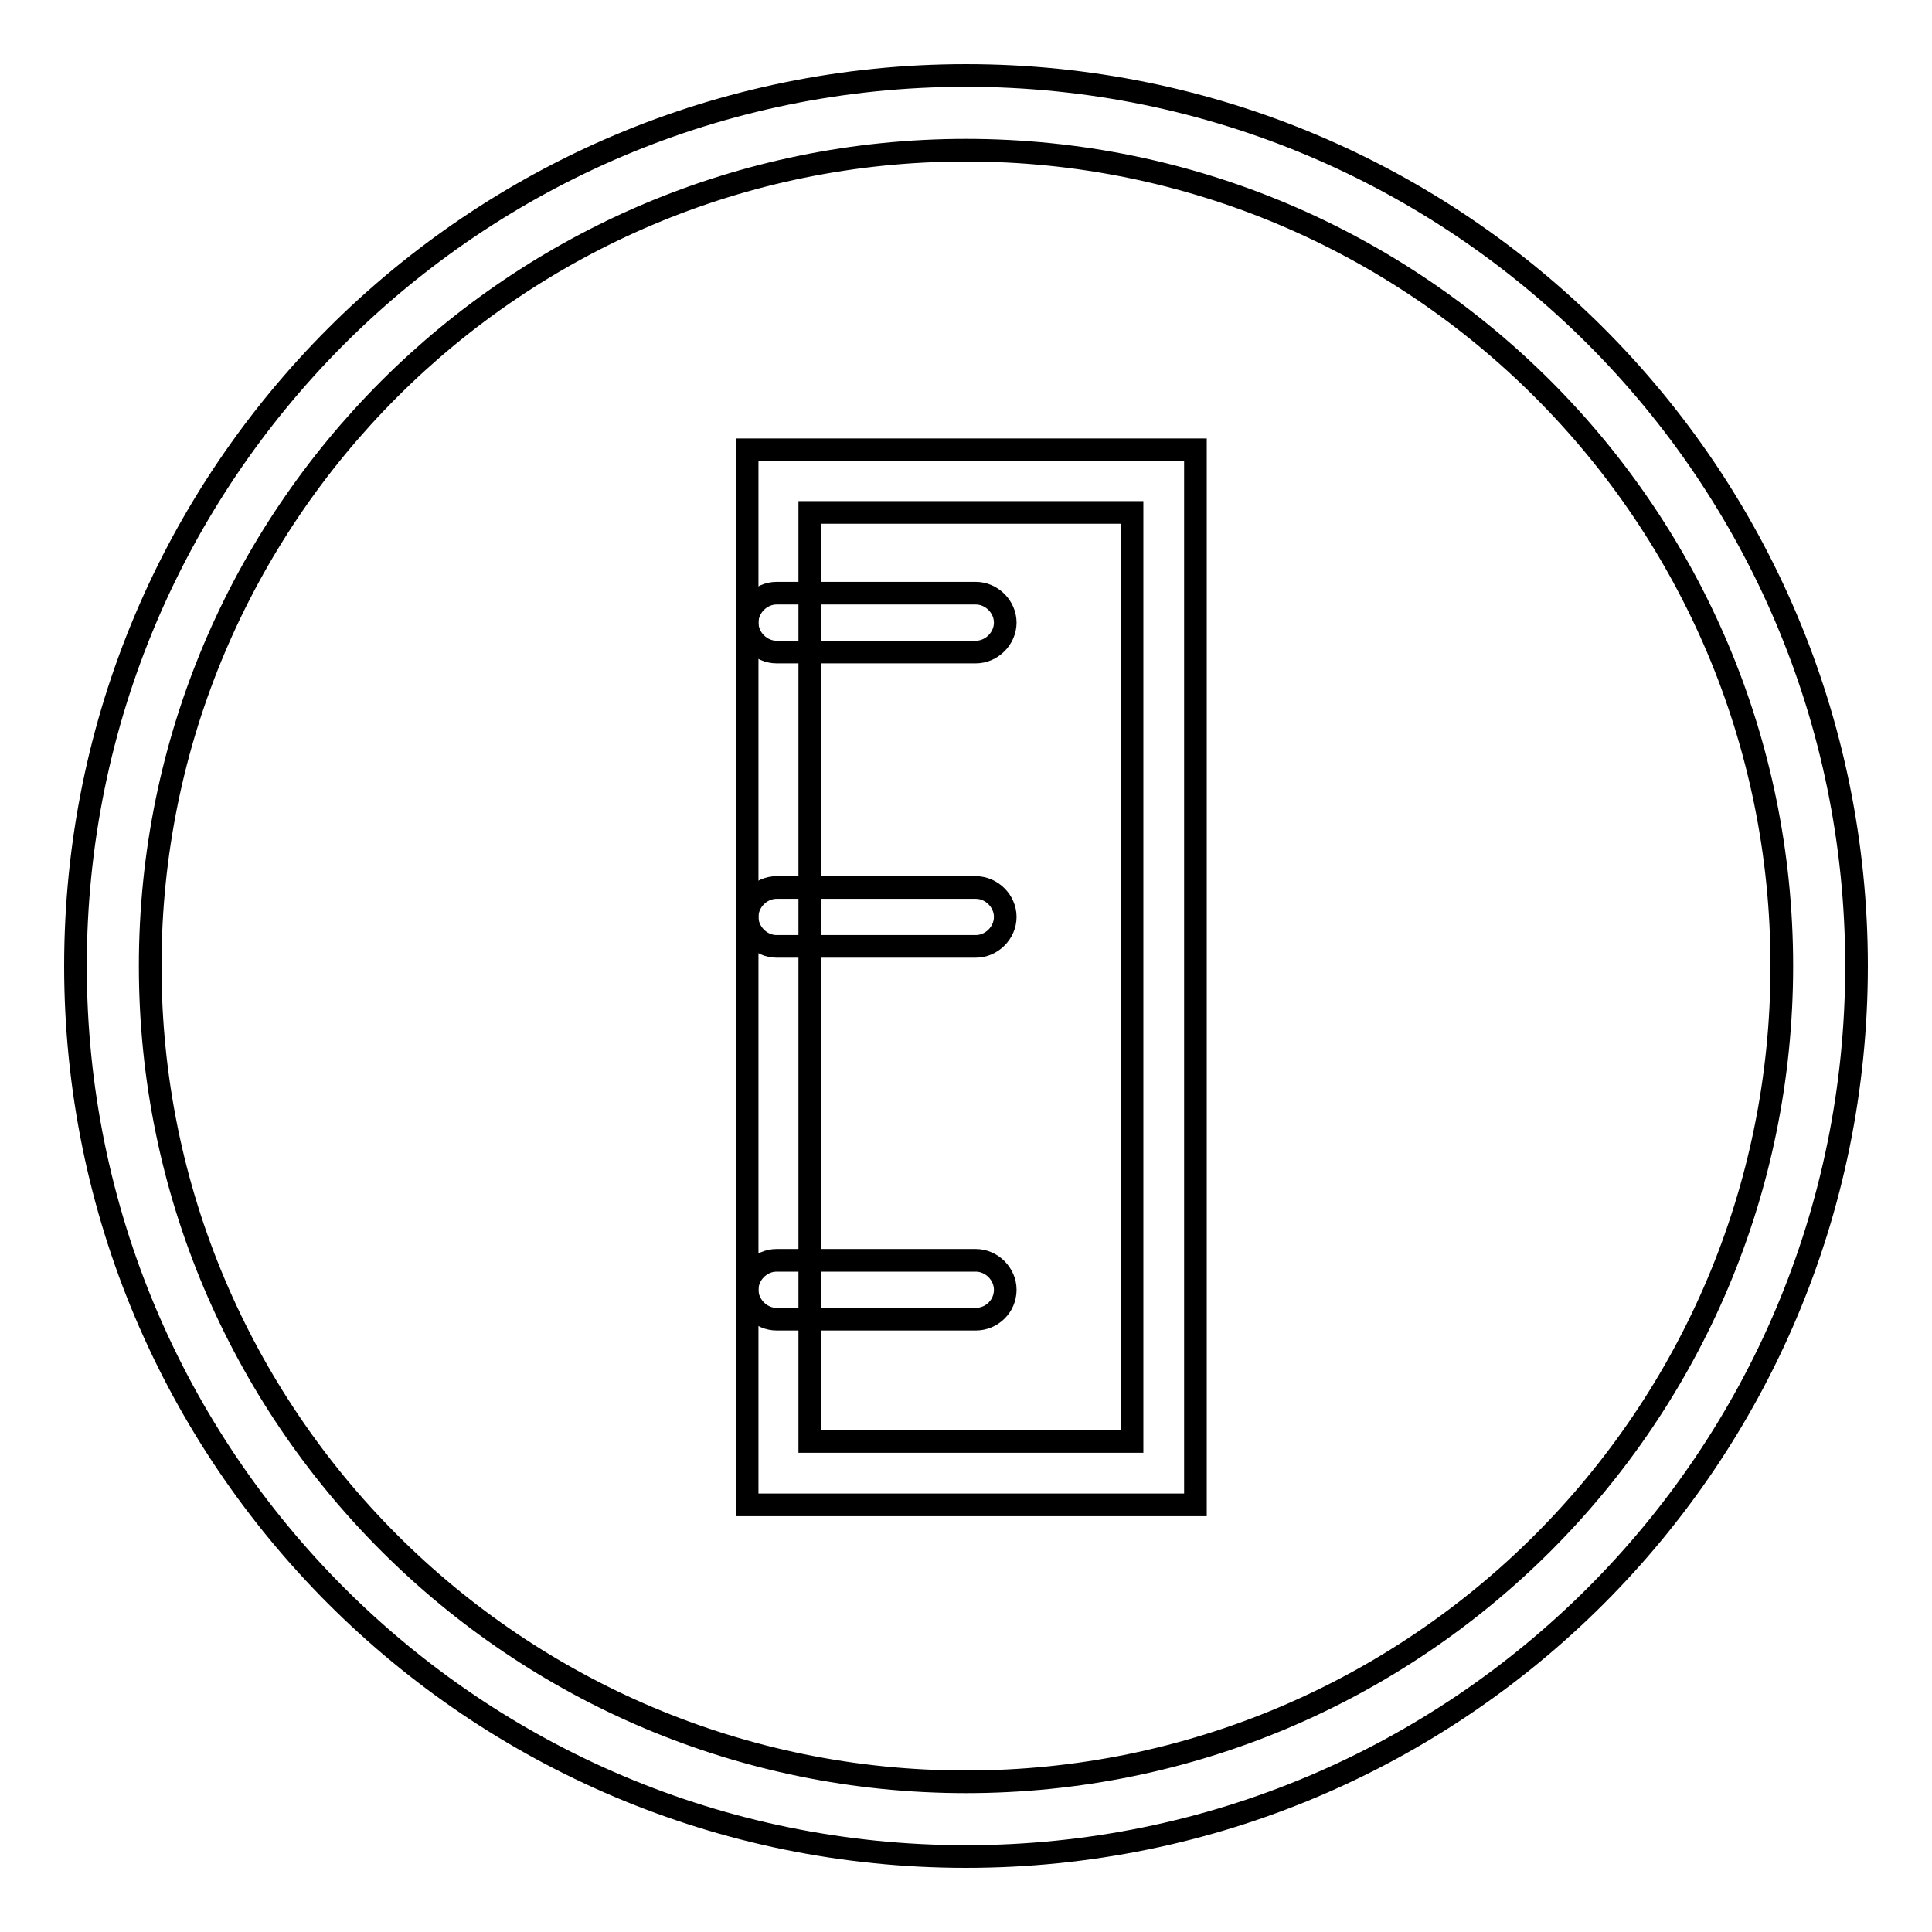 <?xml version="1.0" encoding="utf-8"?>
<!-- Svg Vector Icons : http://www.onlinewebfonts.com/icon -->
<!DOCTYPE svg PUBLIC "-//W3C//DTD SVG 1.1//EN" "http://www.w3.org/Graphics/SVG/1.1/DTD/svg11.dtd">
<svg version="1.1" xmlns="http://www.w3.org/2000/svg" xmlns:xlink="http://www.w3.org/1999/xlink" x="0px" y="0px" viewBox="0 0 256 256" enable-background="new 0 0 256 256" xml:space="preserve">
<g><g><path stroke-width="3" fill-opacity="0" stroke="#000000"  d="M128,10C62.8,10,10,62.8,10,128c0,65.2,52.8,118,118,118c65.2,0,118-52.8,118-118C246,62.8,193.2,10,128,10z M128,236.1c-59.7,0-108.1-48.4-108.1-108.1C19.9,68.3,68.3,19.9,128,19.9c59.7,0,108.1,48.4,108.1,108.1C236.1,187.7,187.7,236.1,128,236.1z"/><path stroke-width="3" fill-opacity="0" stroke="#000000"  d="M99,59.6v139.8h59.4V59.6H99z M150,191h-42.7V67.9H150V191z"/><path stroke-width="3" fill-opacity="0" stroke="#000000"  d="M129.3,86.4h-26.4c-2.1,0-3.9-1.8-3.9-3.9l0,0c0-2.1,1.8-3.9,3.9-3.9h26.4c2.1,0,3.9,1.8,3.9,3.9l0,0C133.2,84.6,131.4,86.4,129.3,86.4z"/><path stroke-width="3" fill-opacity="0" stroke="#000000"  d="M129.3,125.4h-26.4c-2.1,0-3.9-1.8-3.9-3.9l0,0c0-2.1,1.8-3.9,3.9-3.9h26.4c2.1,0,3.9,1.8,3.9,3.9l0,0C133.2,123.6,131.4,125.4,129.3,125.4z"/><path stroke-width="3" fill-opacity="0" stroke="#000000"  d="M129.3,174.8h-26.4c-2.1,0-3.9-1.8-3.9-3.9l0,0c0-2.1,1.8-3.9,3.9-3.9h26.4c2.1,0,3.9,1.8,3.9,3.9l0,0C133.2,173.1,131.4,174.8,129.3,174.8z"/></g></g>
</svg>
